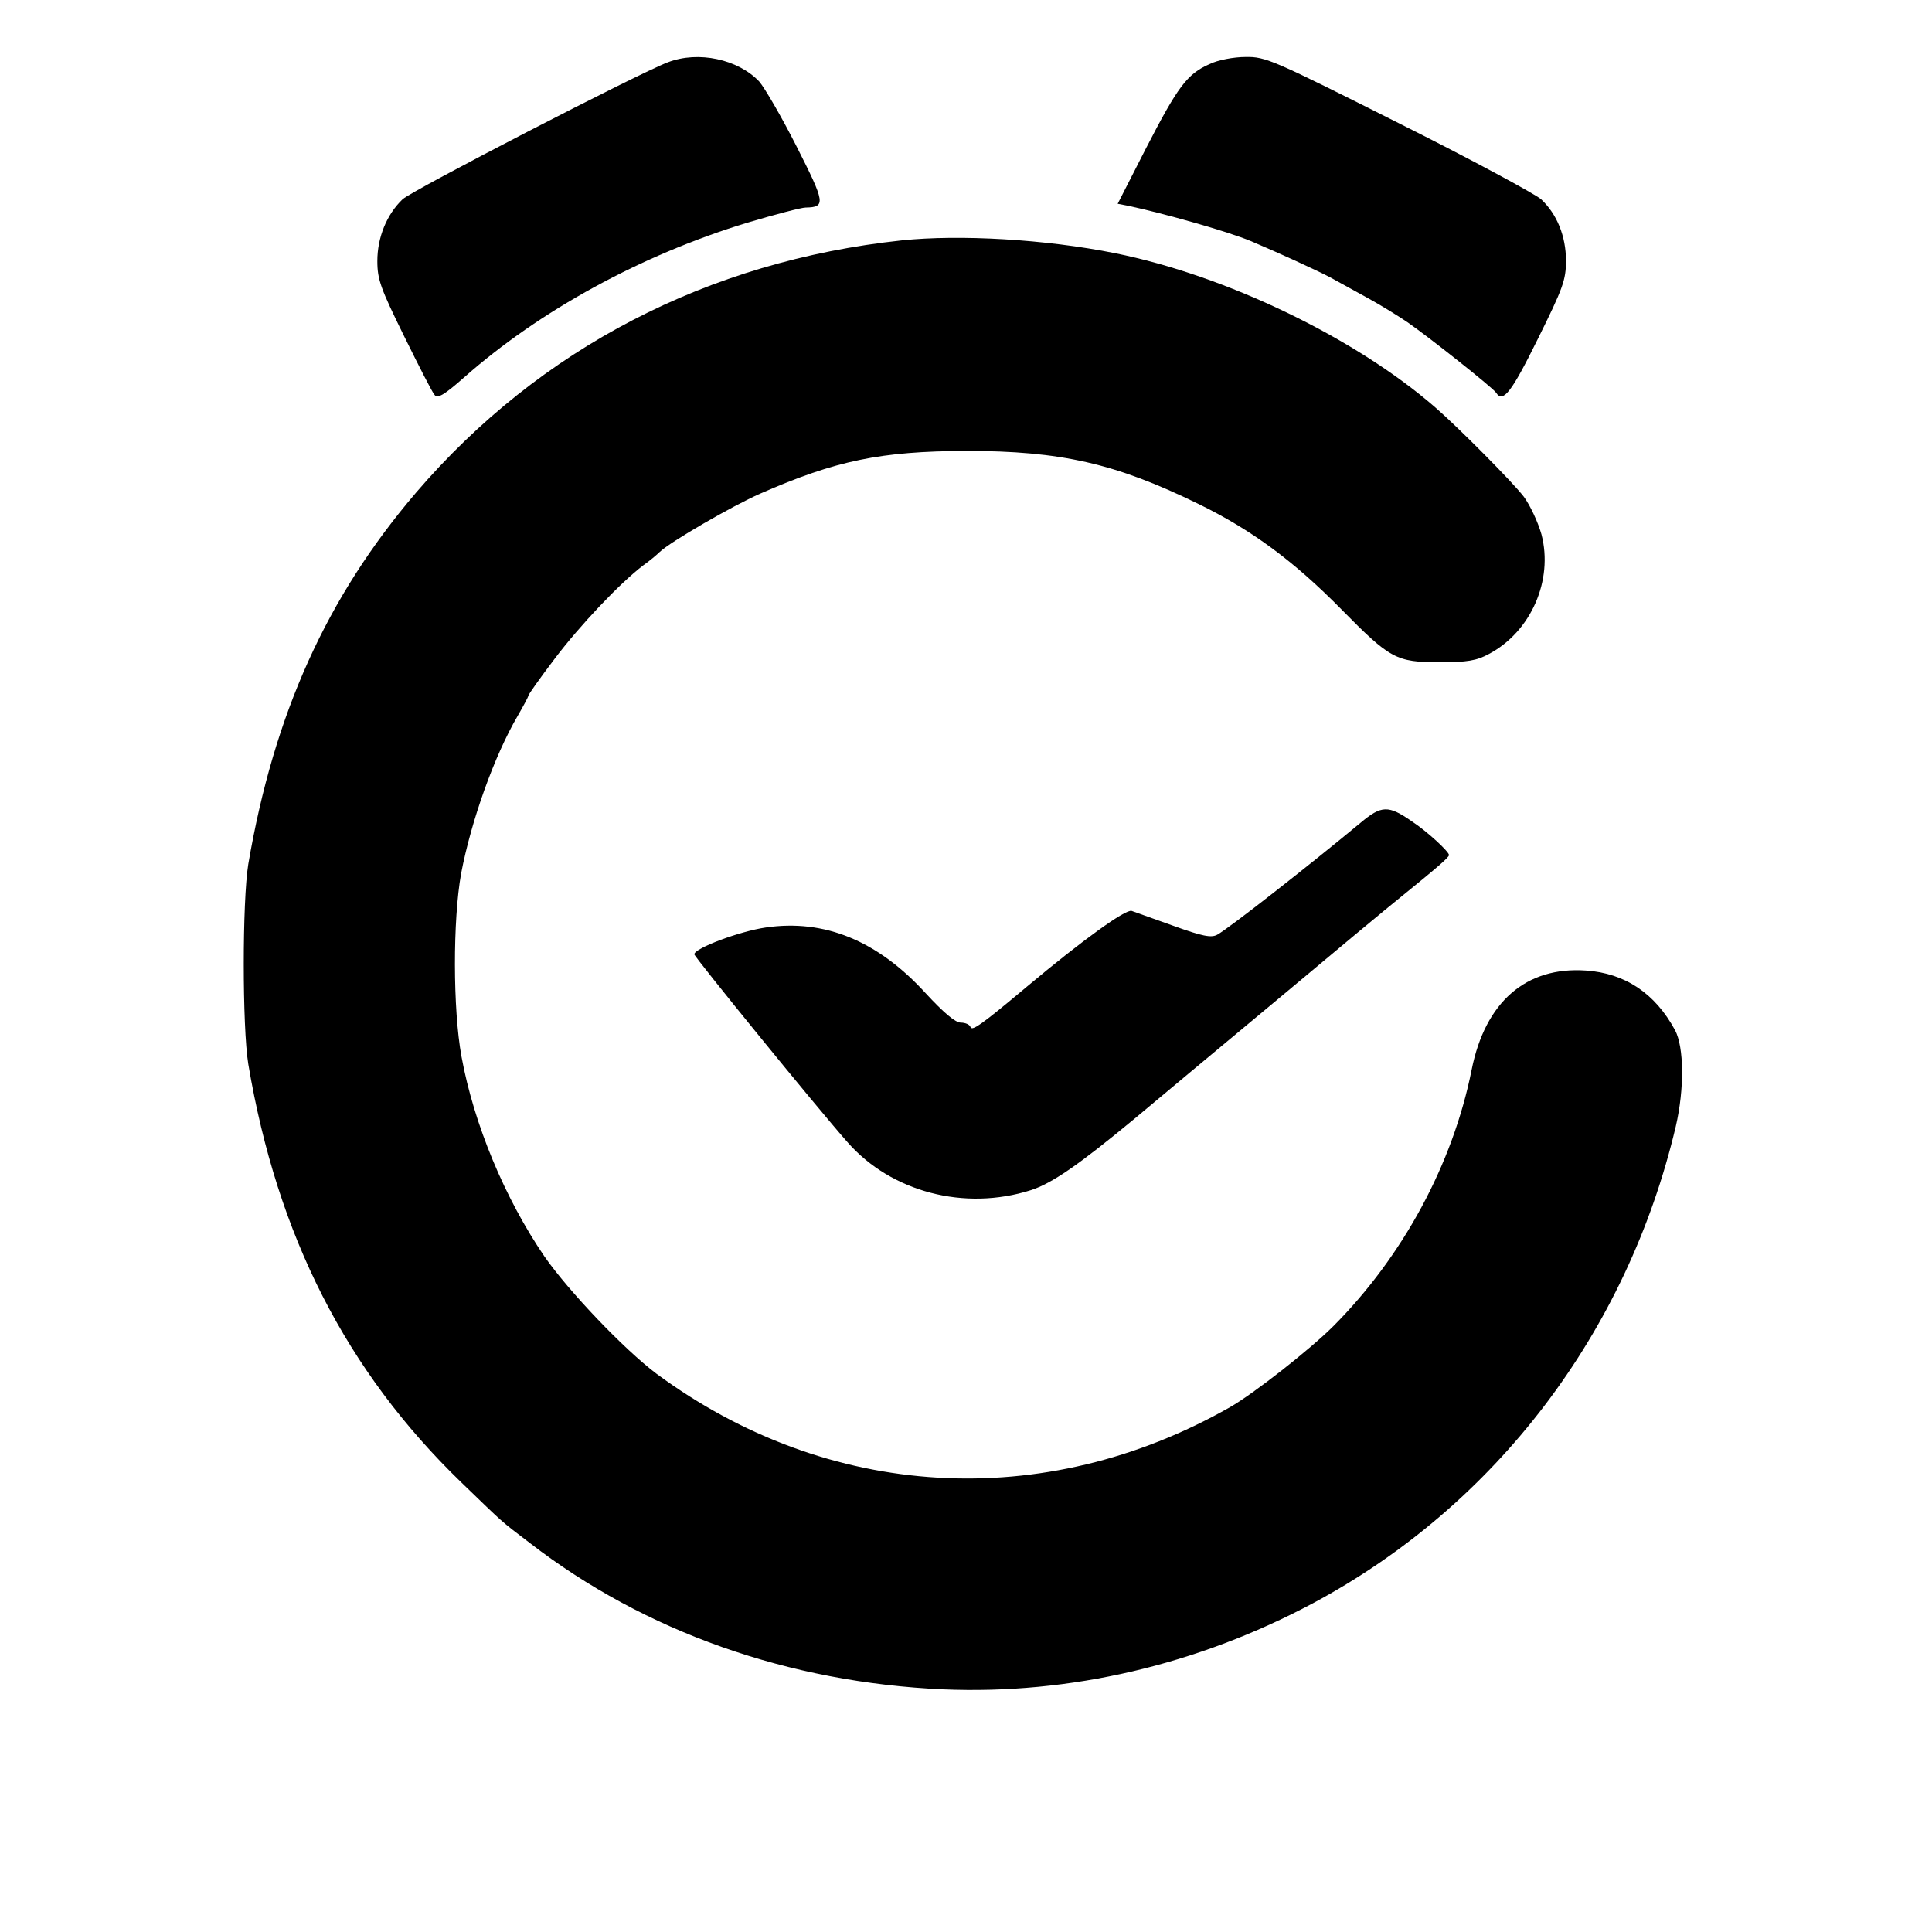 <?xml version="1.0" standalone="no"?>
<!DOCTYPE svg PUBLIC "-//W3C//DTD SVG 20010904//EN"
 "http://www.w3.org/TR/2001/REC-SVG-20010904/DTD/svg10.dtd">
<svg version="1.0" xmlns="http://www.w3.org/2000/svg"
 width="512pt" height="512pt" viewBox="0 0 512 512"
 preserveAspectRatio="xMidYMid meet">
<g transform="translate(0,512) scale(0.1,-0.1)"
fill="#000000" stroke="none">
<path d="M1770 4955 c-75 -28 -677 -339 -703 -363 -42 -40 -67 -101 -67 -164
0 -49 9 -73 71 -199 39 -79 75 -150 81 -156 8 -10 27 2 77 46 201 178 472 326
752 411 74 22 143 40 154 40 54 1 52 12 -24 162 -40 79 -85 156 -99 172 -56
59 -161 82 -242 51z"/>
<path d="M3205 4950 c-59 -26 -84 -60 -168 -223 l-75 -147 26 -5 c95 -20 268
-69 327 -94 78 -33 176 -78 210 -96 22 -12 67 -37 100 -55 33 -18 80 -47 105
-64 59 -41 228 -175 235 -187 18 -28 41 2 110 142 67 135 75 157 75 208 0 65
-24 124 -66 163 -16 14 -186 106 -378 202 -332 167 -352 176 -405 175 -31 0
-74 -8 -96 -19z"/>
<path d="M2390 4483 c-514 -55 -959 -286 -1287 -668 -237 -277 -377 -587 -445
-985 -16 -98 -16 -432 0 -530 77 -456 260 -814 564 -1108 116 -112 102 -100
182 -161 304 -235 686 -370 1096 -388 336 -14 673 65 979 228 484 259 833 717
962 1264 23 99 22 210 -2 255 -53 98 -133 151 -236 158 -159 11 -267 -83 -303
-263 -50 -250 -182 -494 -366 -679 -62 -62 -211 -179 -274 -215 -494 -281
-1066 -247 -1521 89 -86 65 -231 217 -296 310 -105 154 -187 350 -220 530 -23
126 -23 362 -1 485 27 141 88 312 150 418 15 26 28 50 28 53 0 3 31 47 69 97
67 89 174 202 236 249 17 12 36 28 43 35 28 27 192 122 267 155 201 88 319
112 545 113 251 0 396 -33 615 -140 142 -69 255 -153 380 -280 129 -131 145
-140 260 -140 73 0 98 4 131 22 111 59 171 195 139 317 -9 32 -30 77 -47 100
-30 39 -173 183 -234 236 -214 186 -556 350 -849 409 -184 37 -412 50 -565 34z"/>
<path d="M3605 2939 c-135 -112 -348 -279 -379 -296 -16 -9 -40 -4 -115 23
-53 19 -103 37 -112 40 -16 5 -130 -77 -278 -201 -119 -100 -145 -118 -149
-107 -2 7 -14 12 -26 12 -14 0 -45 26 -93 78 -127 139 -268 197 -424 174 -69
-10 -189 -55 -189 -71 0 -7 323 -404 406 -498 116 -132 310 -183 486 -127 56
18 128 68 273 188 61 51 231 193 379 316 148 124 297 248 331 275 95 77 125
103 125 109 0 9 -57 62 -98 89 -63 44 -81 43 -137 -4z"/>
</g>
</svg>
